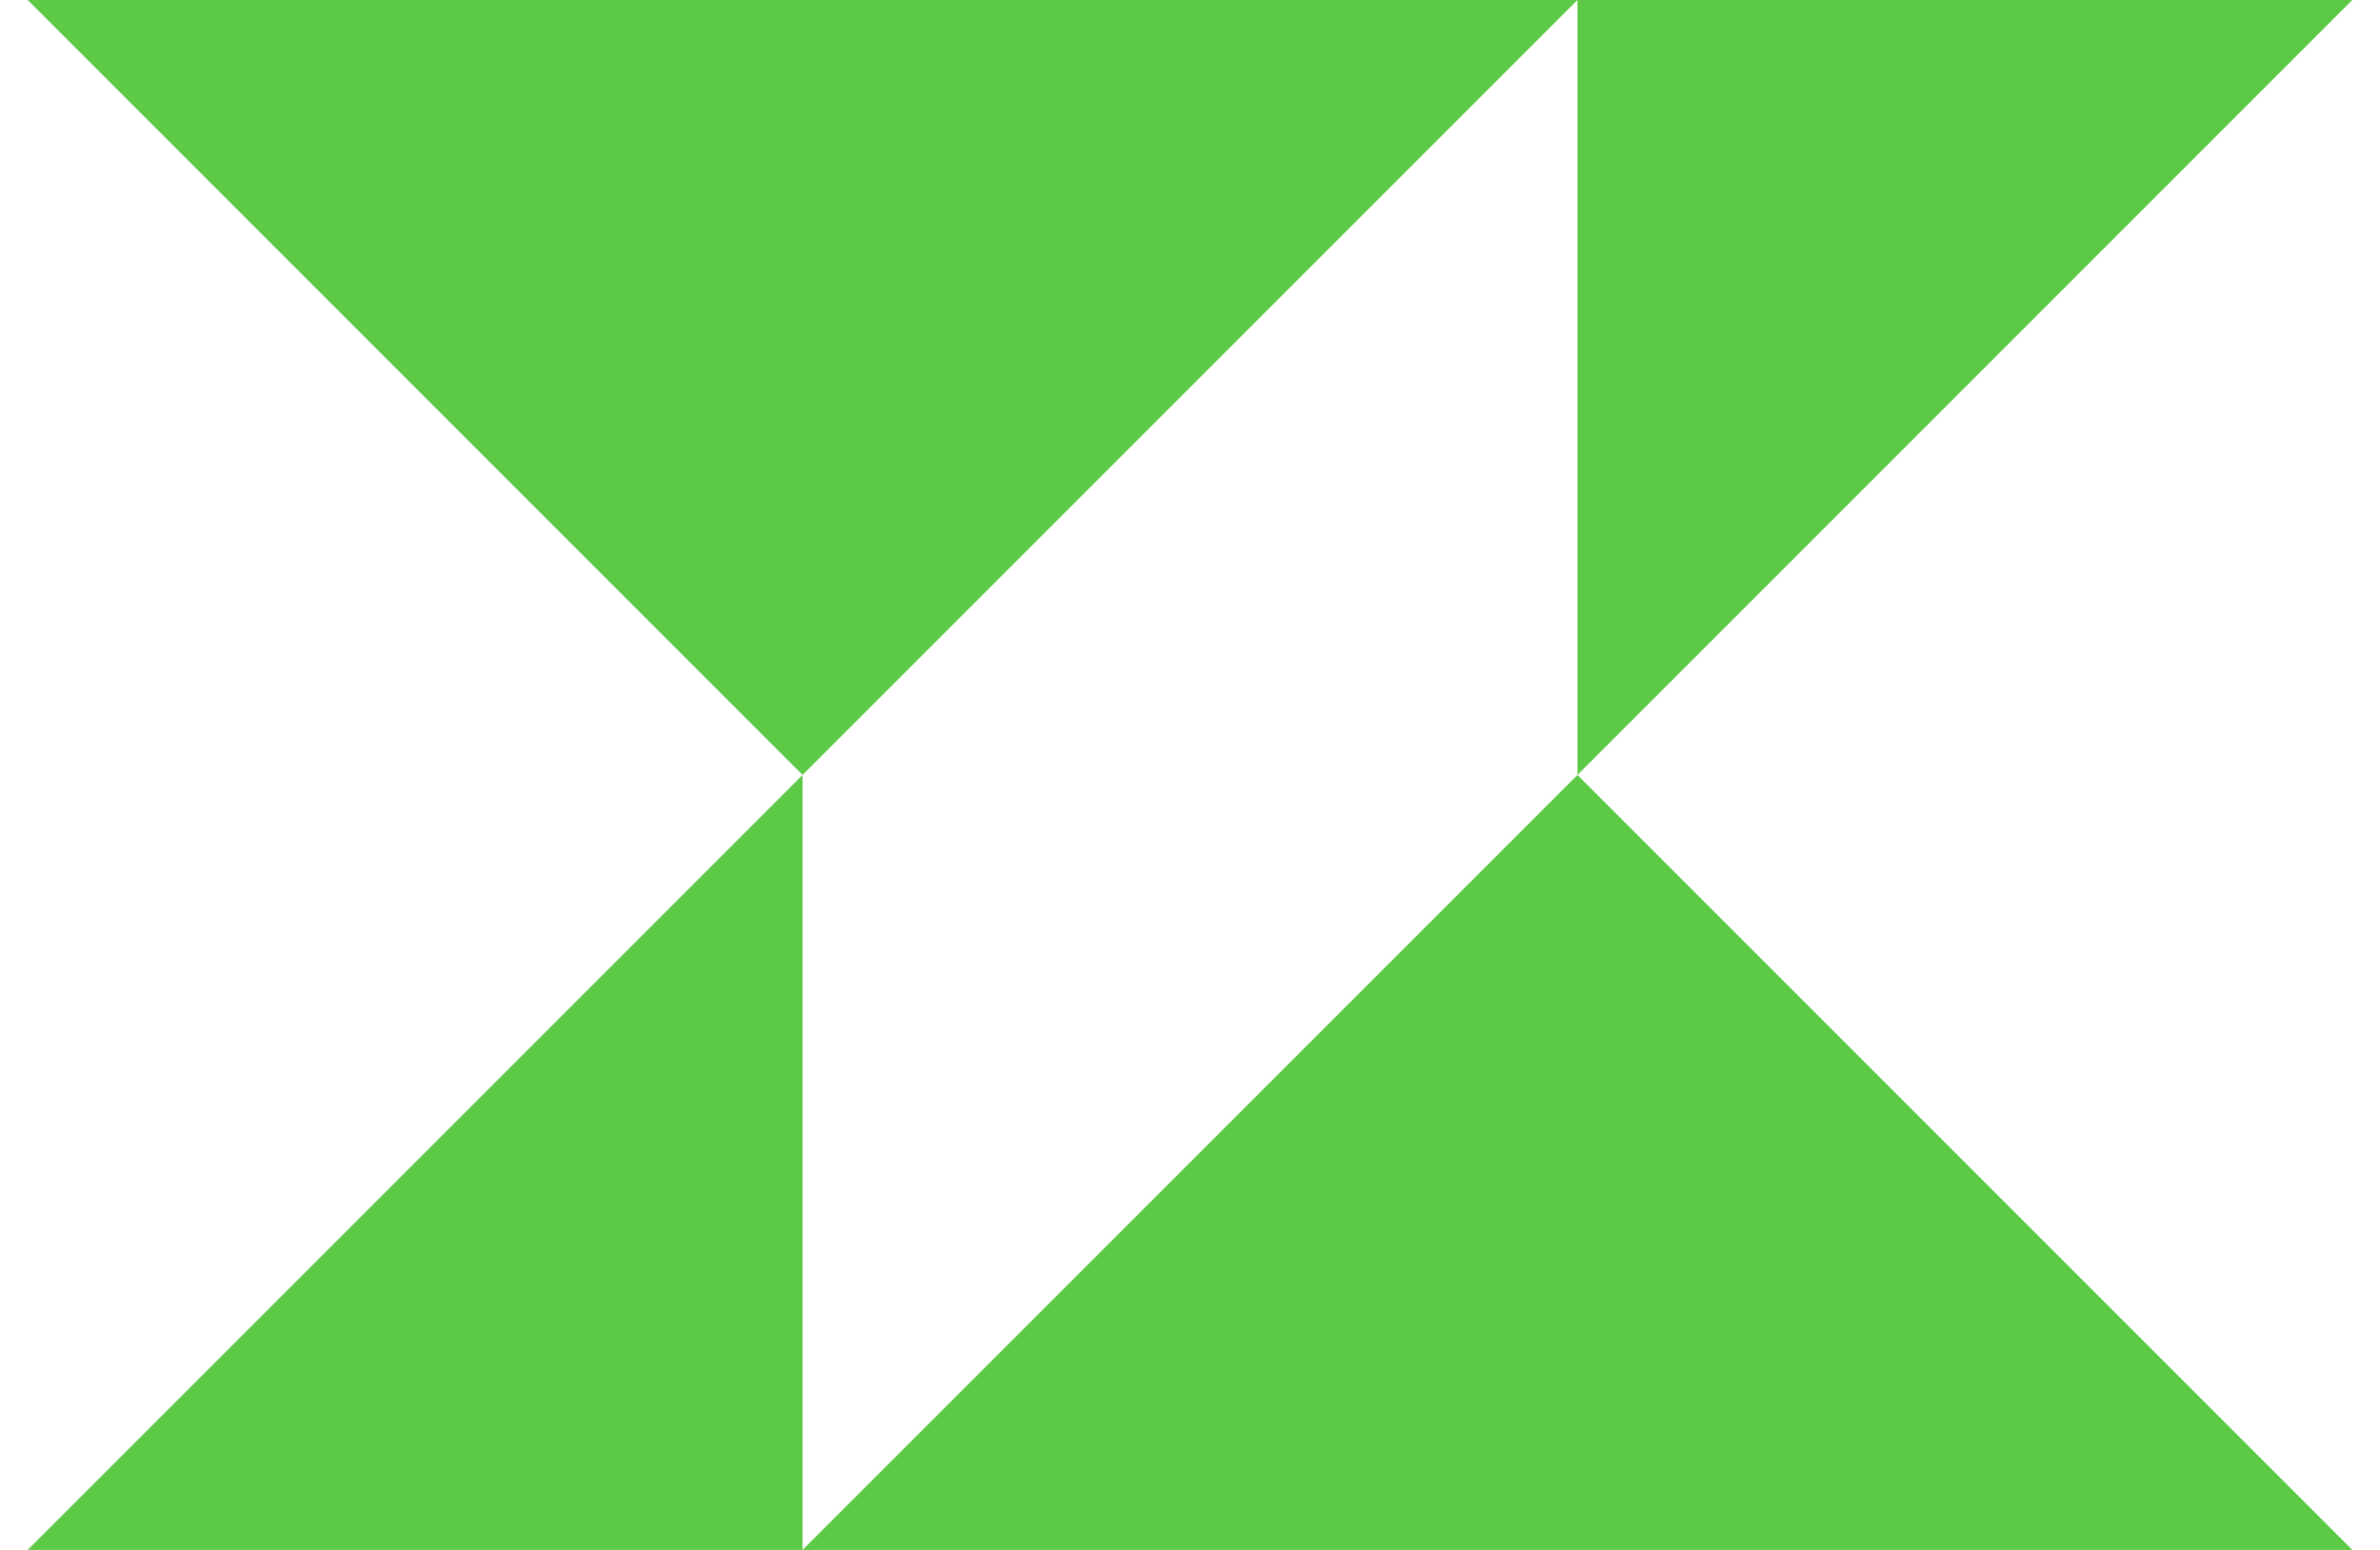 <svg width="43" height="28" viewBox="0 0 43 28" fill="none" xmlns="http://www.w3.org/2000/svg">
<path d="M28.5 14V0H42.5L28.5 14Z" fill="#5DCA47"/>
<path d="M14.5 14V28L28.5 14L28.5 28L14.5 28L0.5 28L14.5 14L0.5 0L28.5 0L14.5 14Z" fill="#5DCA47"/>
<path d="M42.5 28H28.5L28.5 14L42.5 28Z" fill="#5DCA47"/>
</svg>
